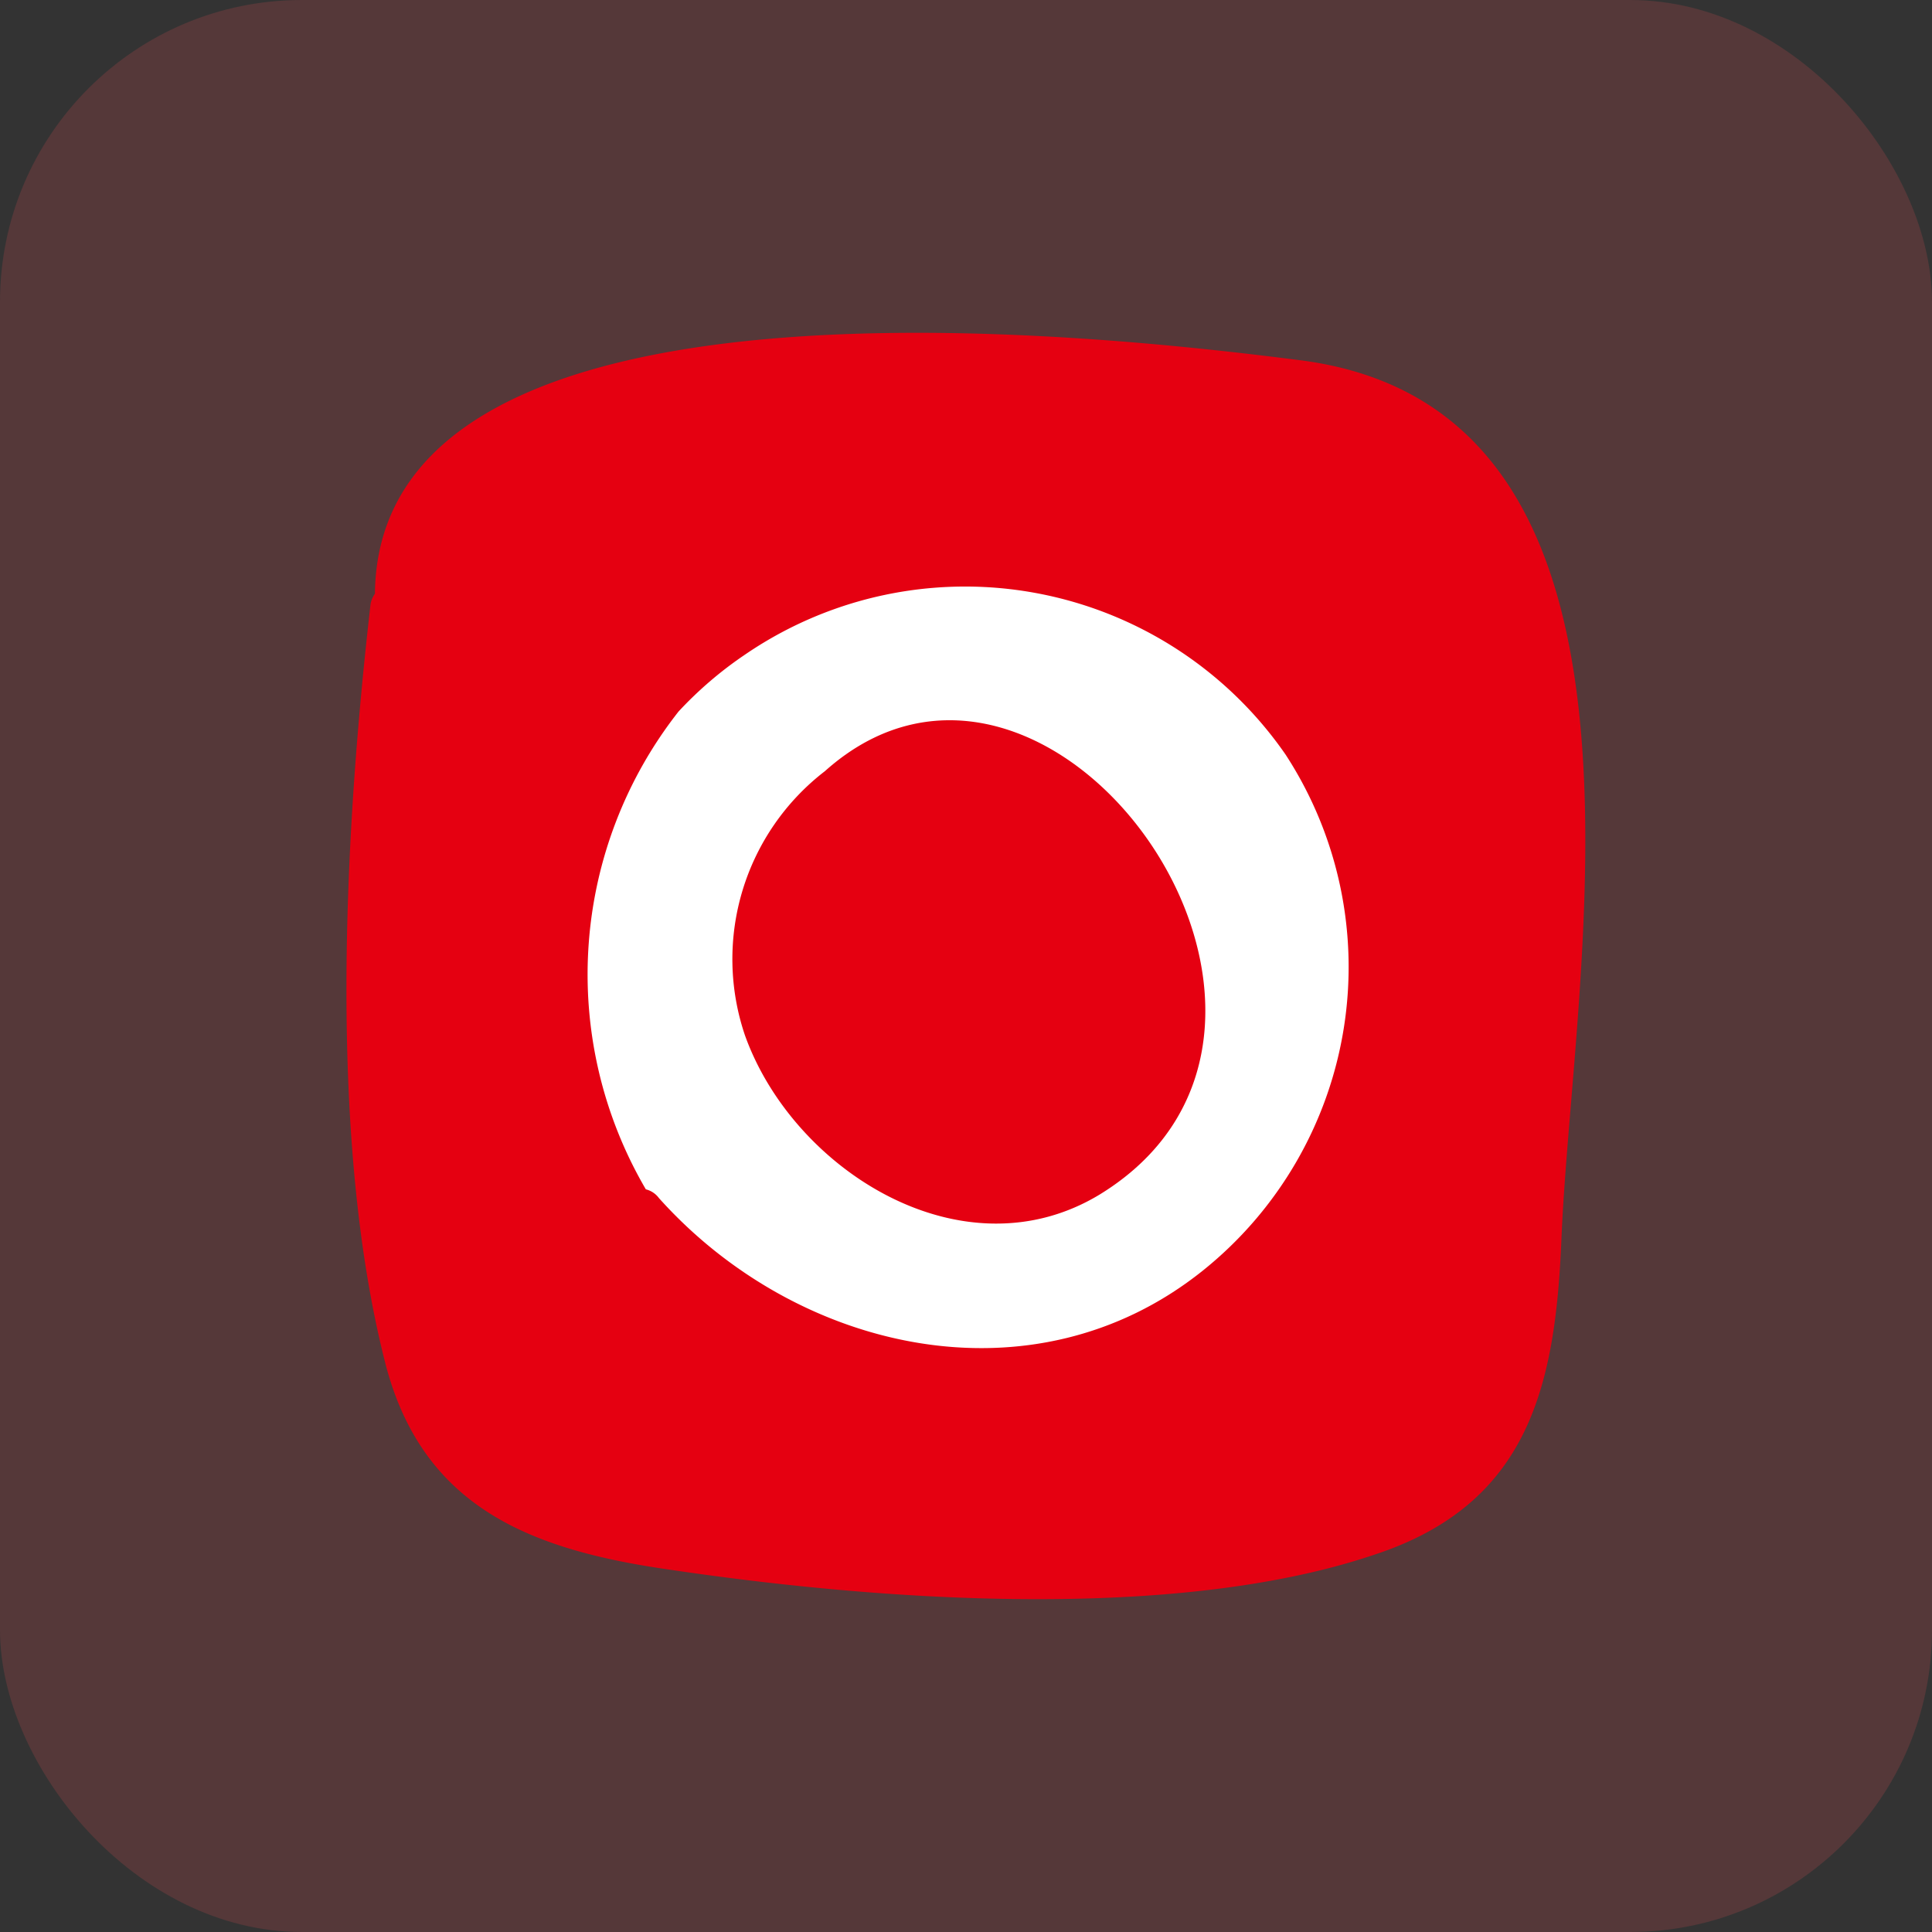 <?xml version="1.0" encoding="UTF-8"?>
<svg xmlns="http://www.w3.org/2000/svg" xmlns:xlink="http://www.w3.org/1999/xlink" width="32" height="32" viewBox="0 0 32 32">
  <rect x="0" y="0" width="32" height="32" fill="#333333" stroke="none"/>
  <defs>
    <clipPath id="clip-path">
      <rect id="Rectangle_485" data-name="Rectangle 485" width="20.522" height="20.975" fill="none"></rect>
    </clipPath>
  </defs>
  <g id="Group_703" data-name="Group 703" transform="translate(-1163 -161)">
    <g id="Group_482" data-name="Group 482" transform="translate(-7 125)">
      <rect id="Rectangle_470" data-name="Rectangle 470" width="32" height="32" rx="5" transform="translate(1170 36)" fill="#e04c54" opacity="0.2"></rect>
    </g>
    <g id="Group_515" data-name="Group 515" transform="translate(1168.738 166.513)">
      <g id="Group_514" data-name="Group 514" transform="translate(0 0)" clip-path="url(#clip-path)">
        <path id="Path_775" data-name="Path 775" d="M15.8.454c6.384.819,4.505,10.07,4.324,14.563-.1,2.409-.53,4.373-3.084,5.216-3.337,1.132-8.275.759-11.684.253-2.277-.325-4.071-1.012-4.7-3.373C-.314,13.367-.037,8.3.4,4.49a.413.413,0,0,1,.072-.169C.529-1.341,12.5.033,15.8.454" transform="translate(0 0)" fill="#e50011"></path>
        <path id="Path_776" data-name="Path 776" d="M14.883,6.281A6.455,6.455,0,0,0,5.9,4.631l-.018.012a6.347,6.347,0,0,0-1.06.915,7.048,7.048,0,0,0-.542,7.914.384.384,0,0,1,.217.145c2.277,2.542,6.192,3.457,9.01,1.2a6.445,6.445,0,0,0,1.373-8.54" transform="translate(0.679 0.714)" fill="#fff"></path>
        <path id="Path_777" data-name="Path 777" d="M5.514,10.543c.8,2.241,3.614,4.011,5.878,2.638,4.553-2.795-.8-10.371-4.553-7.011a3.928,3.928,0,0,0-1.325,4.373" transform="translate(1.086 1.09)" fill="#e50011"></path>
      </g>
    </g>
  </g>
</svg>
